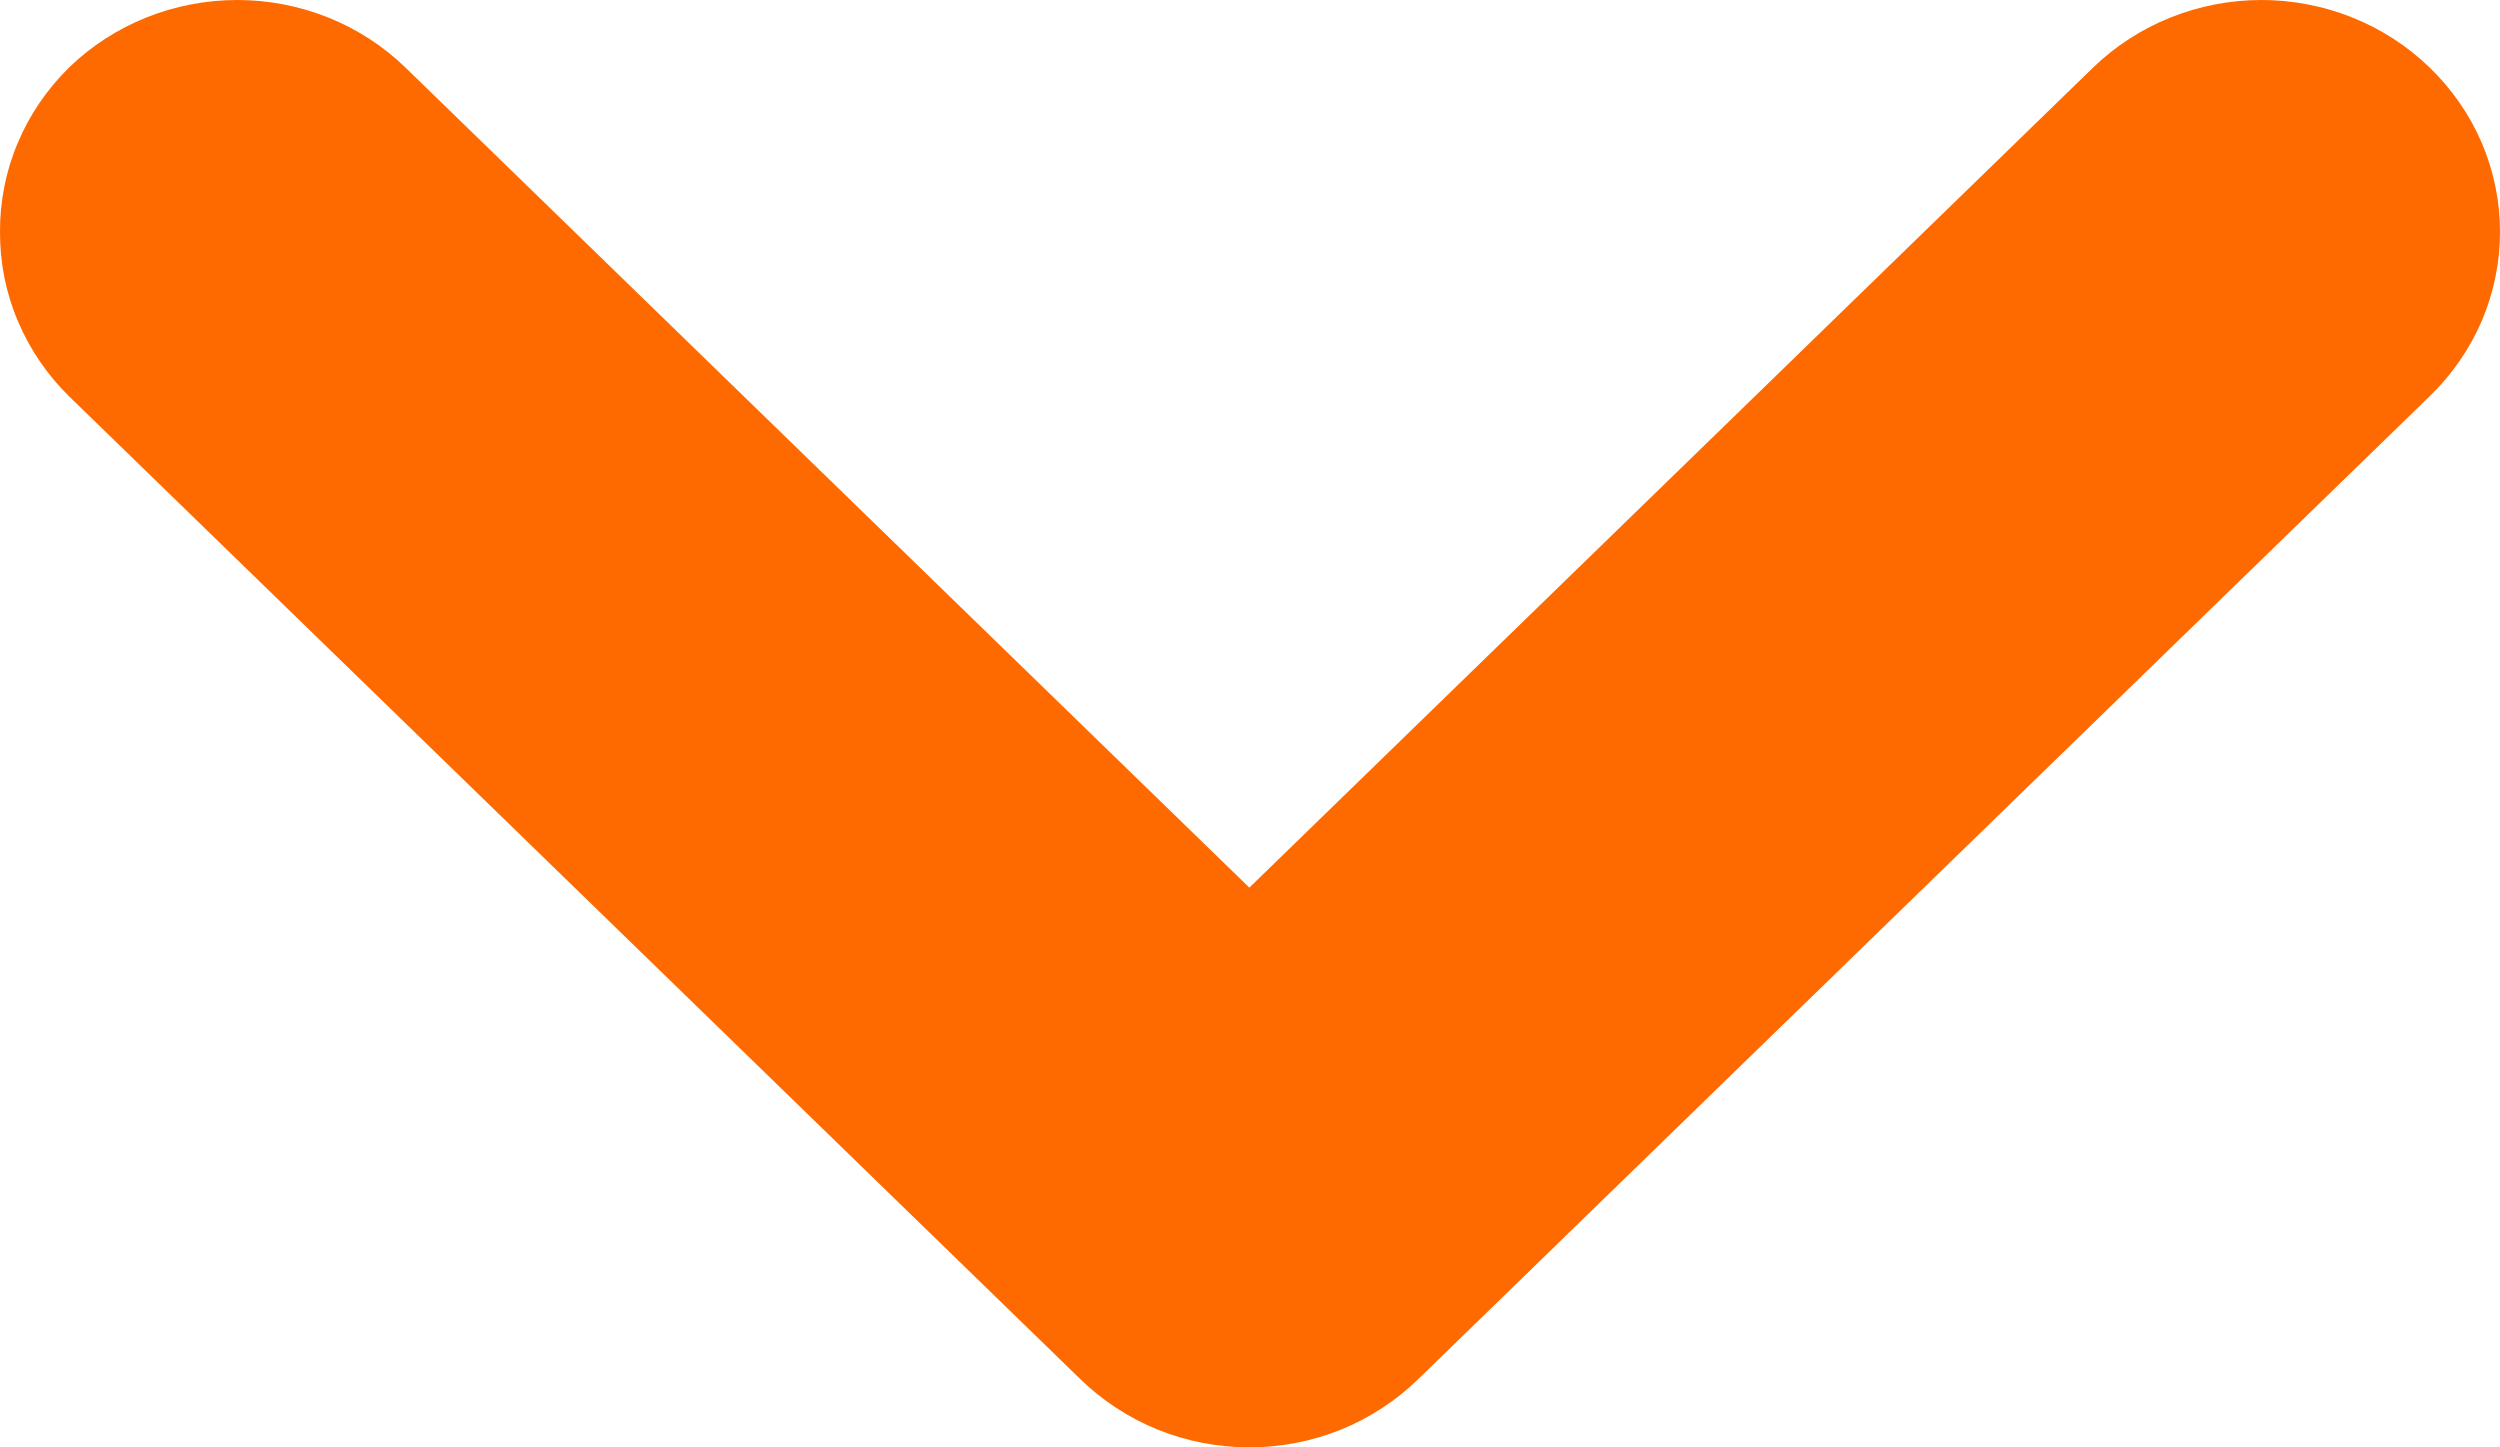 <svg width="19" height="11" viewBox="0 0 19 11" fill="none" xmlns="http://www.w3.org/2000/svg">
<path d="M10.781 10.479L18.464 3.013C18.634 2.849 18.769 2.654 18.861 2.44C18.953 2.225 19 1.995 19 1.762C19 1.53 18.953 1.3 18.861 1.085C18.769 0.871 18.634 0.676 18.464 0.512C18.125 0.184 17.665 -5.83425e-08 17.187 -7.9267e-08C16.708 -1.00192e-07 16.249 0.184 15.909 0.512L9.495 6.746L3.08 0.512C2.741 0.184 2.282 -7.30783e-07 1.803 -7.51707e-07C1.324 -7.72632e-07 0.865 0.184 0.526 0.512C0.358 0.677 0.225 0.872 0.135 1.086C0.044 1.301 -0.001 1.531 3.04405e-05 1.762C-0.001 1.994 0.044 2.224 0.135 2.438C0.225 2.653 0.358 2.848 0.526 3.013L8.208 10.479C8.377 10.644 8.577 10.775 8.798 10.865C9.019 10.954 9.256 11 9.495 11C9.734 11 9.971 10.954 10.192 10.865C10.412 10.775 10.613 10.644 10.781 10.479Z" fill="#FF6A00"/>
</svg>
